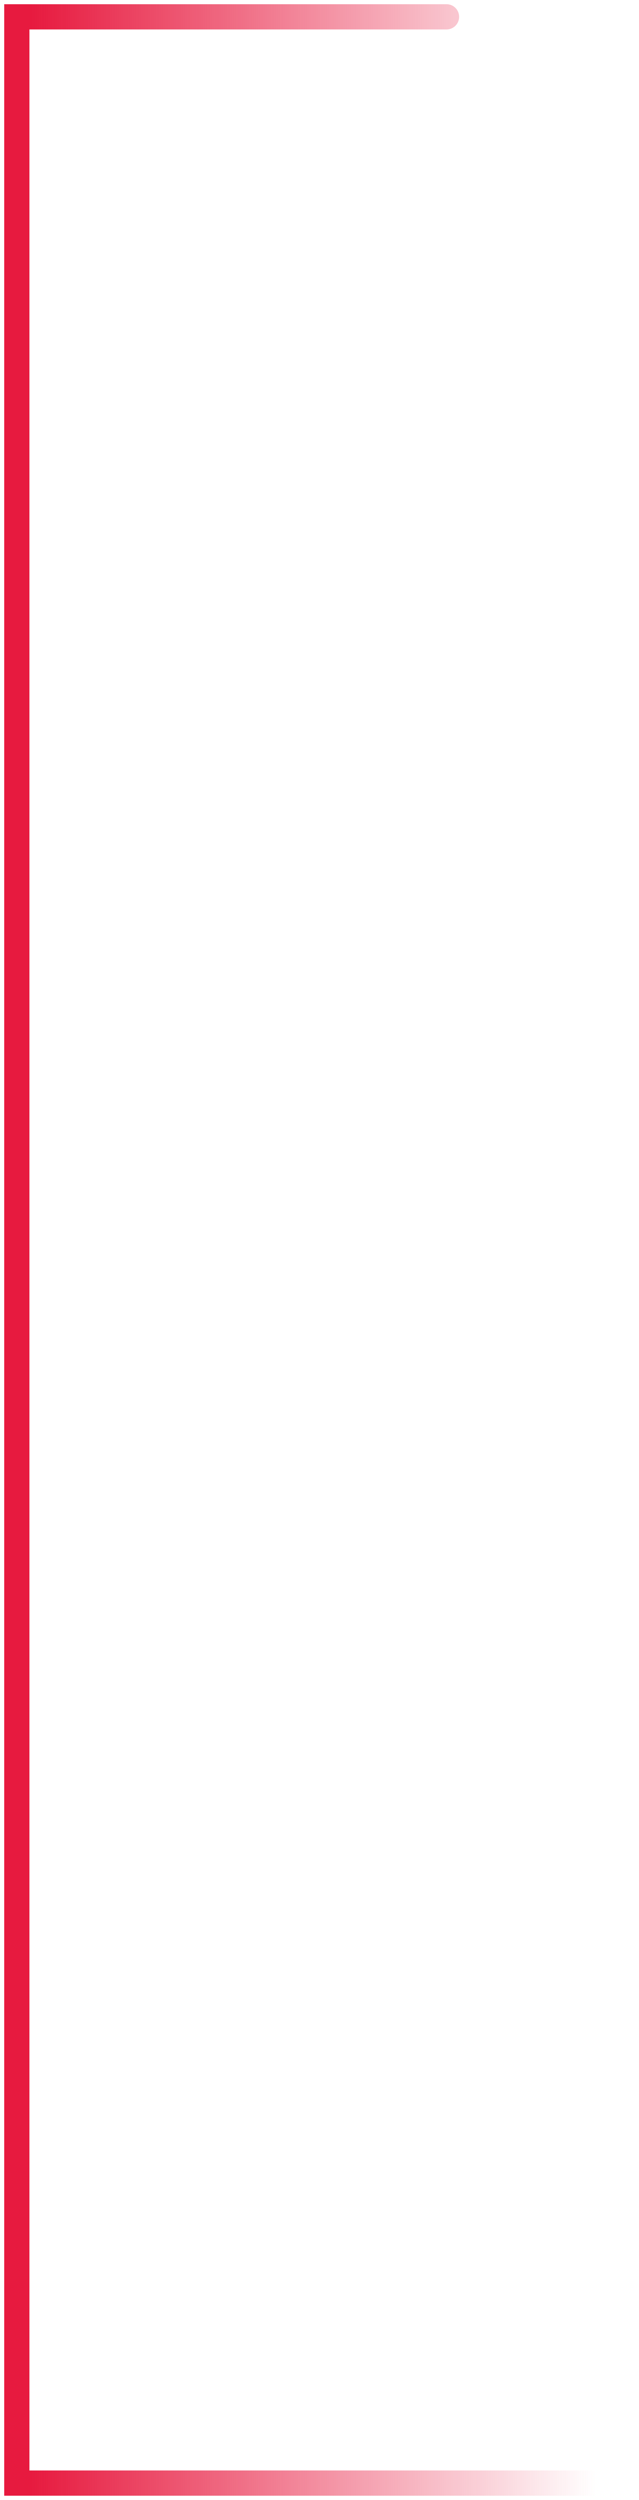 <?xml version="1.0" encoding="UTF-8"?> <svg xmlns="http://www.w3.org/2000/svg" width="76" height="297" viewBox="0 0 76 297" fill="none"> <path d="M53.107 2H2V295H74" stroke="url(#paint0_linear_8_1819)" stroke-width="3" stroke-linecap="round"></path> <defs> <linearGradient id="paint0_linear_8_1819" x1="3.748" y1="1.999" x2="70.854" y2="1.999" gradientUnits="userSpaceOnUse"> <stop stop-color="#E71A3F"></stop> <stop offset="1" stop-color="#E71A3F" stop-opacity="0"></stop> </linearGradient> </defs> </svg> 